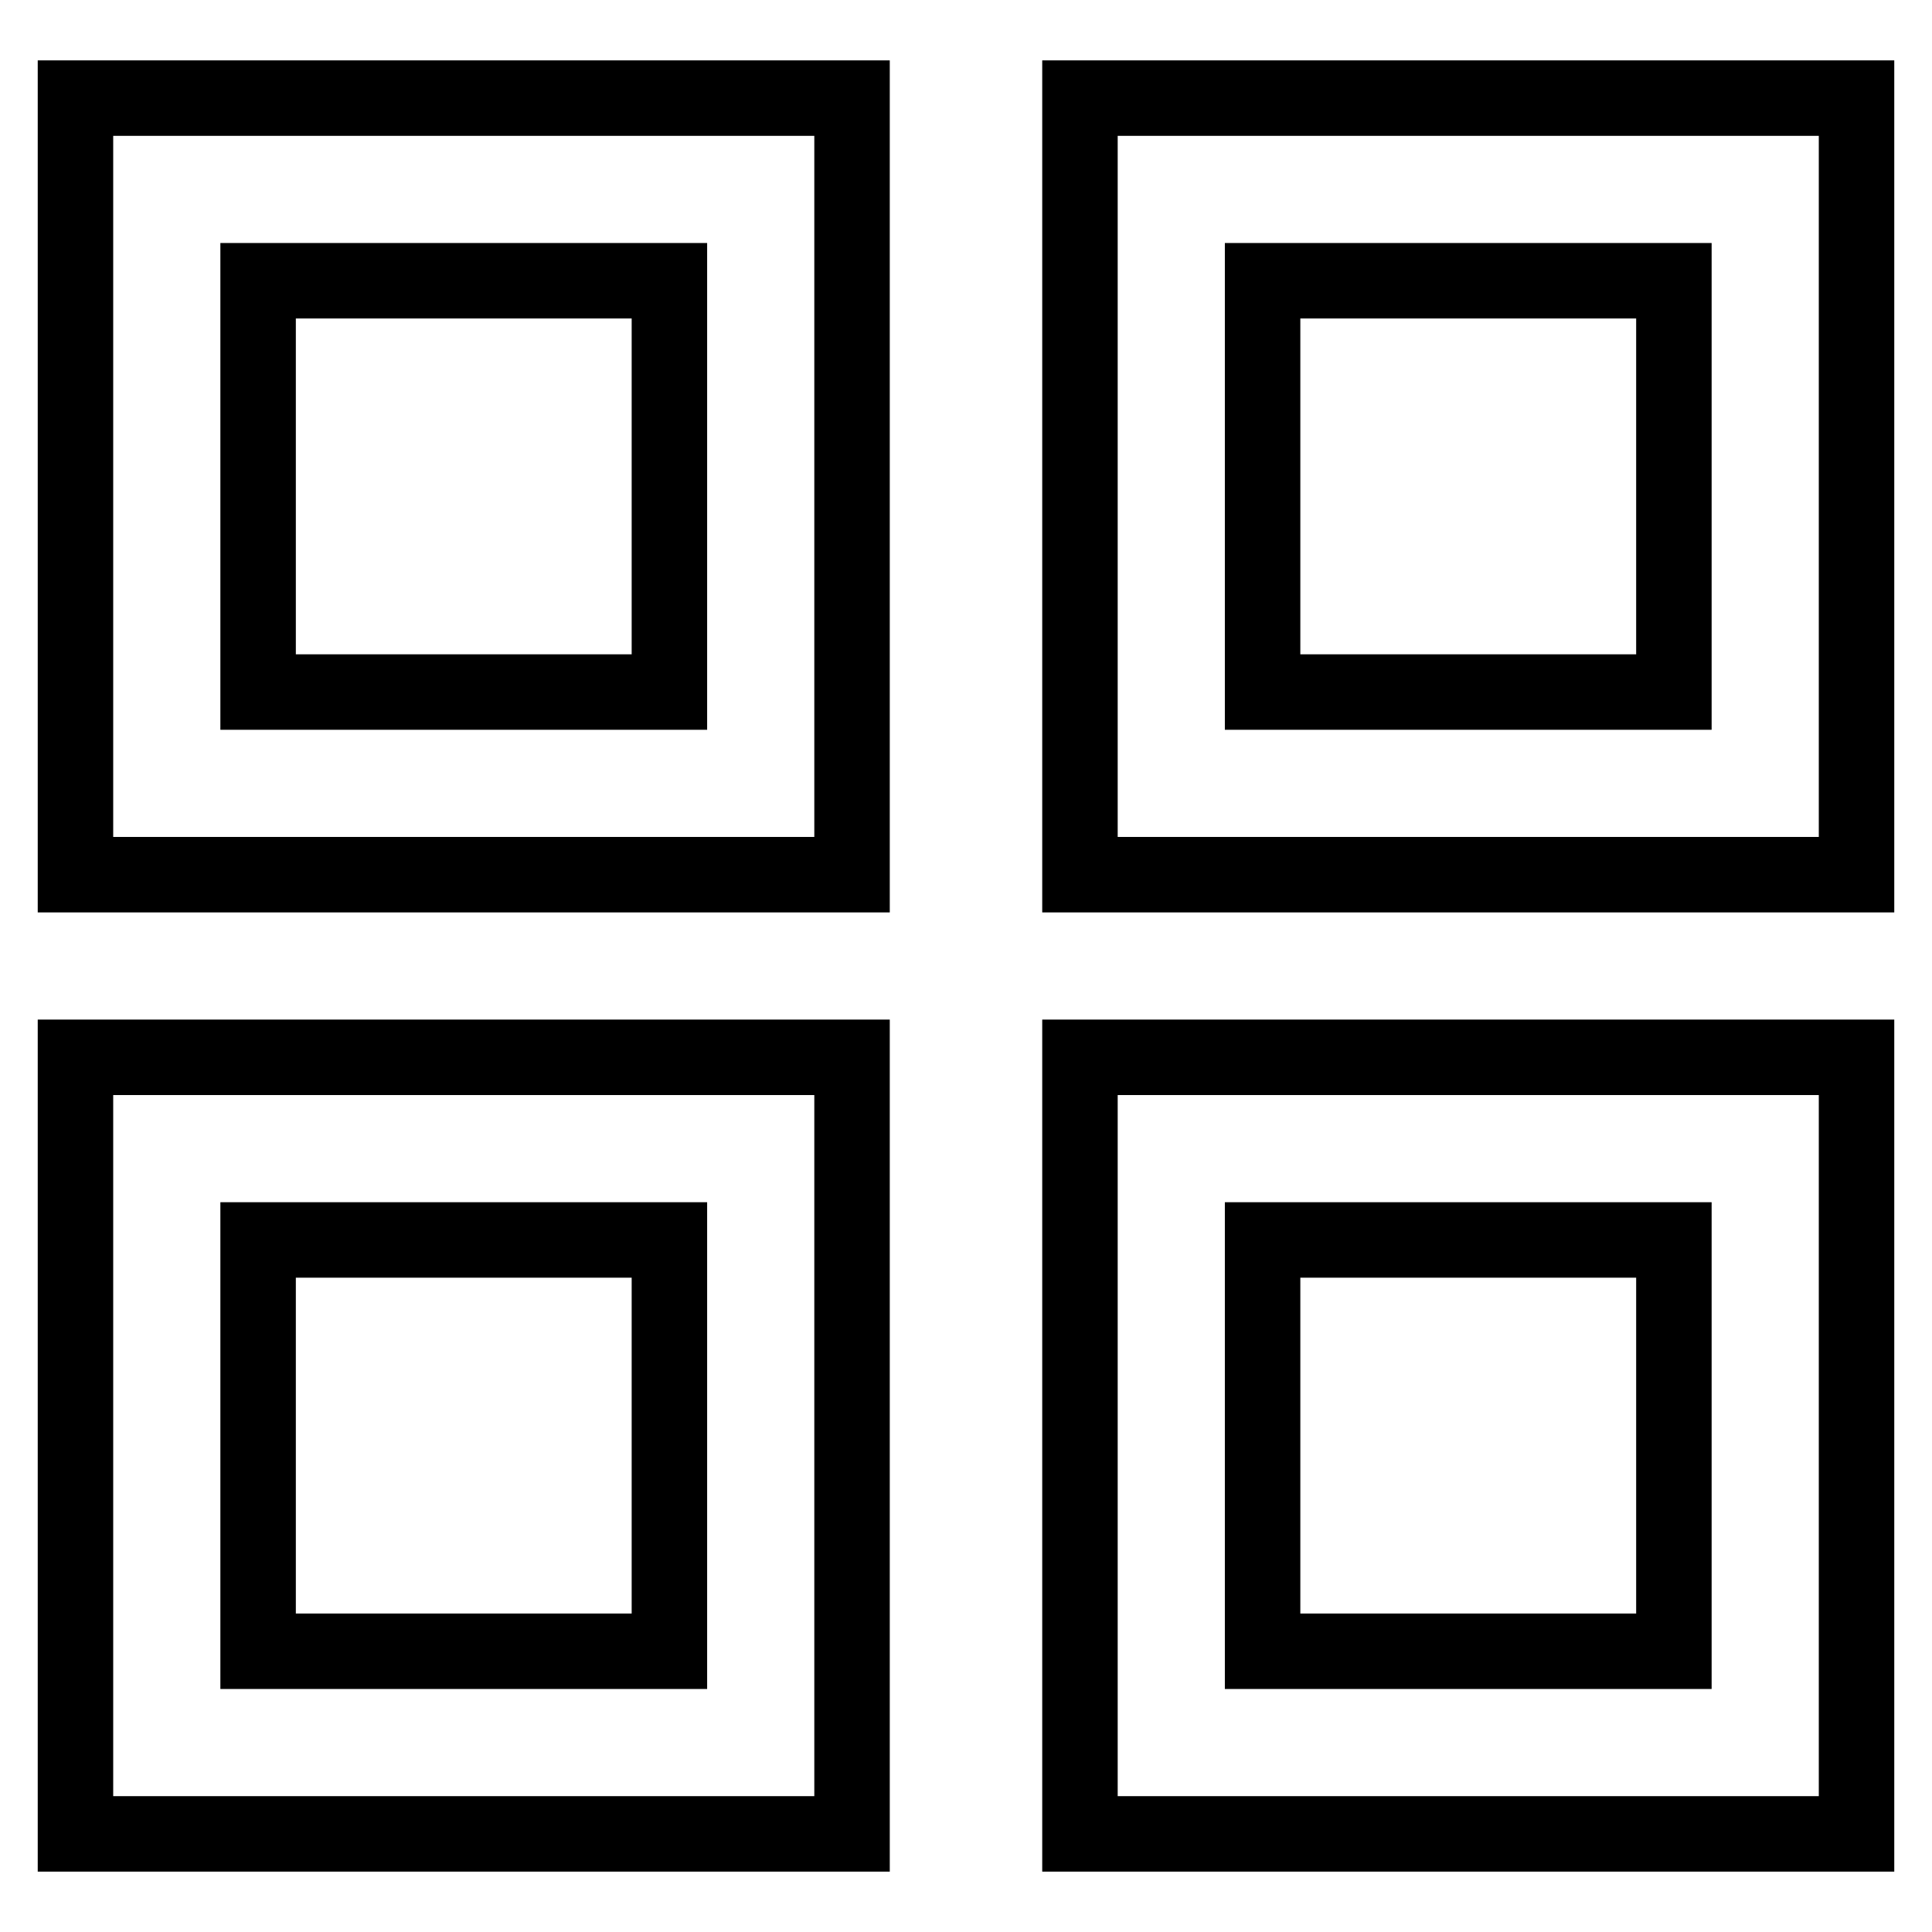 <?xml version="1.0" encoding="utf-8"?>
<!-- Svg Vector Icons : http://www.onlinewebfonts.com/icon -->
<!DOCTYPE svg PUBLIC "-//W3C//DTD SVG 1.1//EN" "http://www.w3.org/Graphics/SVG/1.1/DTD/svg11.dtd">
<svg version="1.1" xmlns="http://www.w3.org/2000/svg" xmlns:xlink="http://www.w3.org/1999/xlink" x="0px" y="0px" viewBox="0 0 256 256" enable-background="new 0 0 256 256" xml:space="preserve">
<g> <path stroke-width="10" fill-opacity="0" stroke="#000000"  d="M10,243h102.9V140.1H10V243z M34.2,164.3h54.5v54.5H34.2V164.3z M143.1,13v102.9H246V13H143.1L143.1,13z  M221.8,91.7h-54.5V37.2h54.5V91.7z M143.1,243H246V140.1H143.1V243z M167.3,164.3h54.5v54.5h-54.5V164.3z M10,115.9h102.9V13H10 V115.9z M34.2,37.2h54.5v54.5H34.2V37.2z"/></g>
</svg>